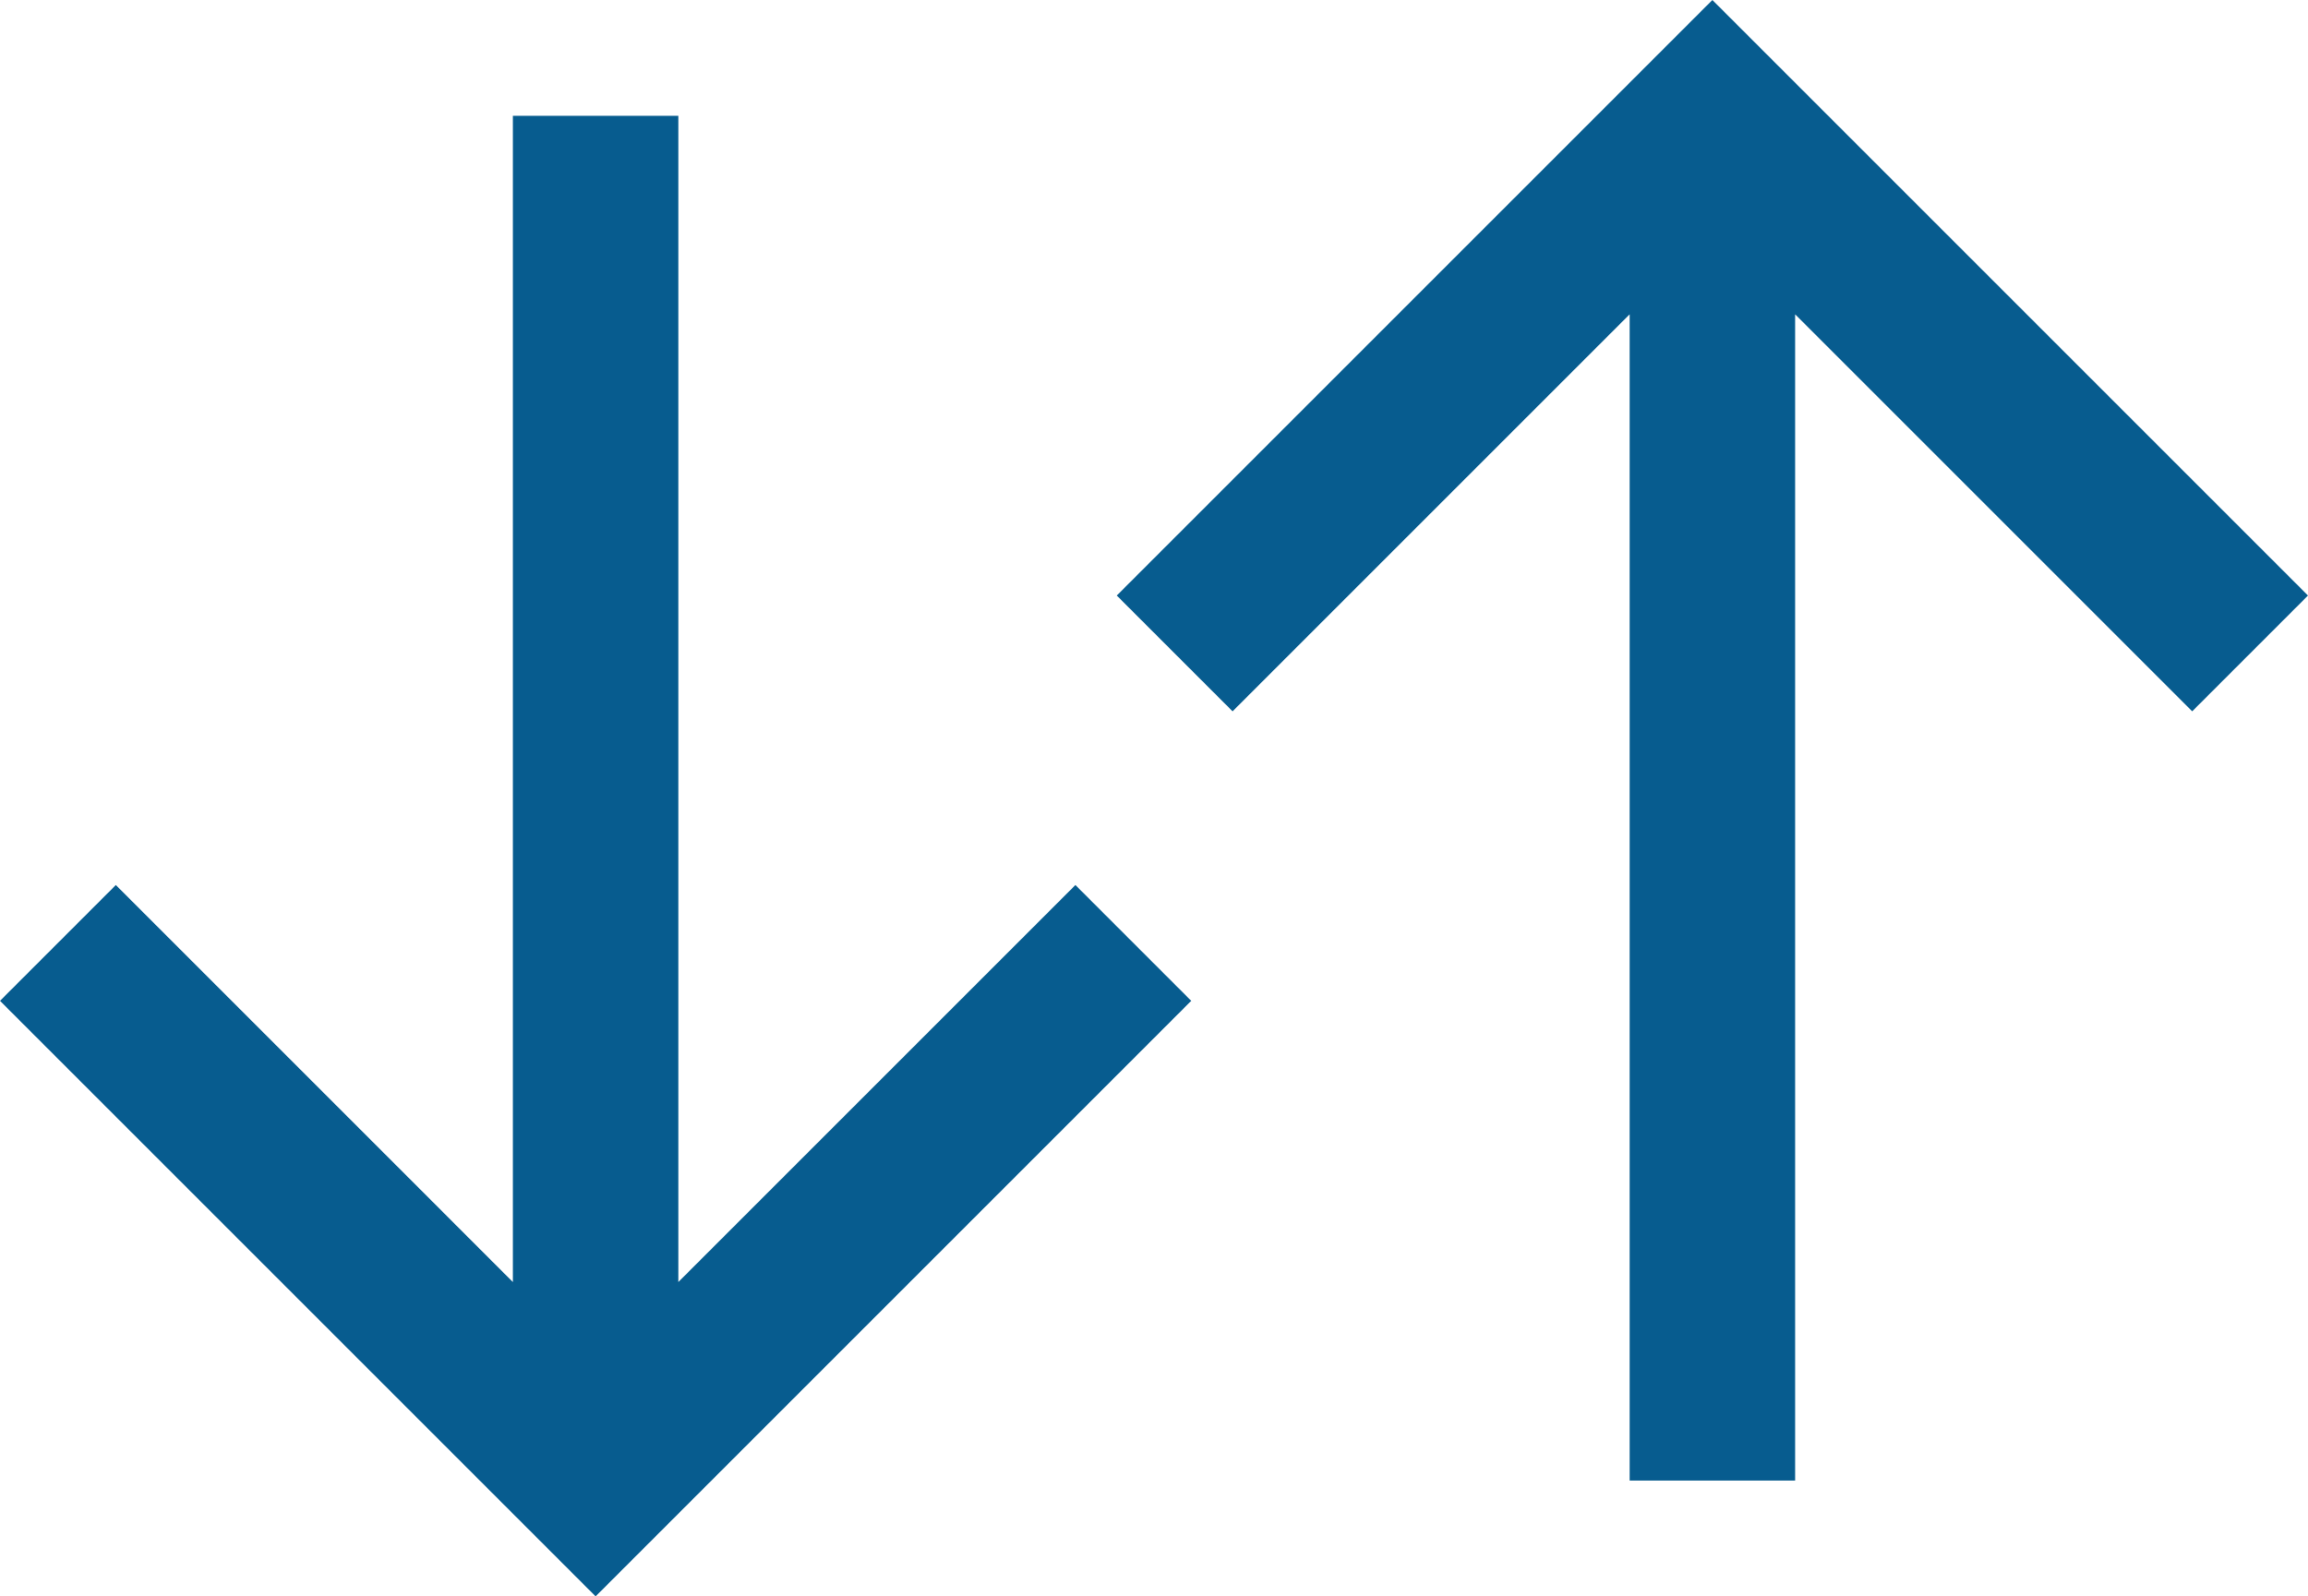 <svg id="573a3b45-9406-43ce-a716-375b41db392b" data-name="Layer 1" xmlns="http://www.w3.org/2000/svg" viewBox="0 0 55.8 38.6"><title>dayTrade</title><polygon points="16.4 31 16.4 2.8 12.4 2.8 12.4 31 2.8 21.4 0 24.2 14.4 38.6 28.8 24.2 26 21.4 16.4 31" fill="#075c8f"/><polygon points="55.8 14.4 41.4 0 27 14.4 29.8 17.2 39.4 7.6 39.4 35.8 43.4 35.8 43.4 7.6 53 17.2 55.8 14.4" fill="#075c8f"/></svg>